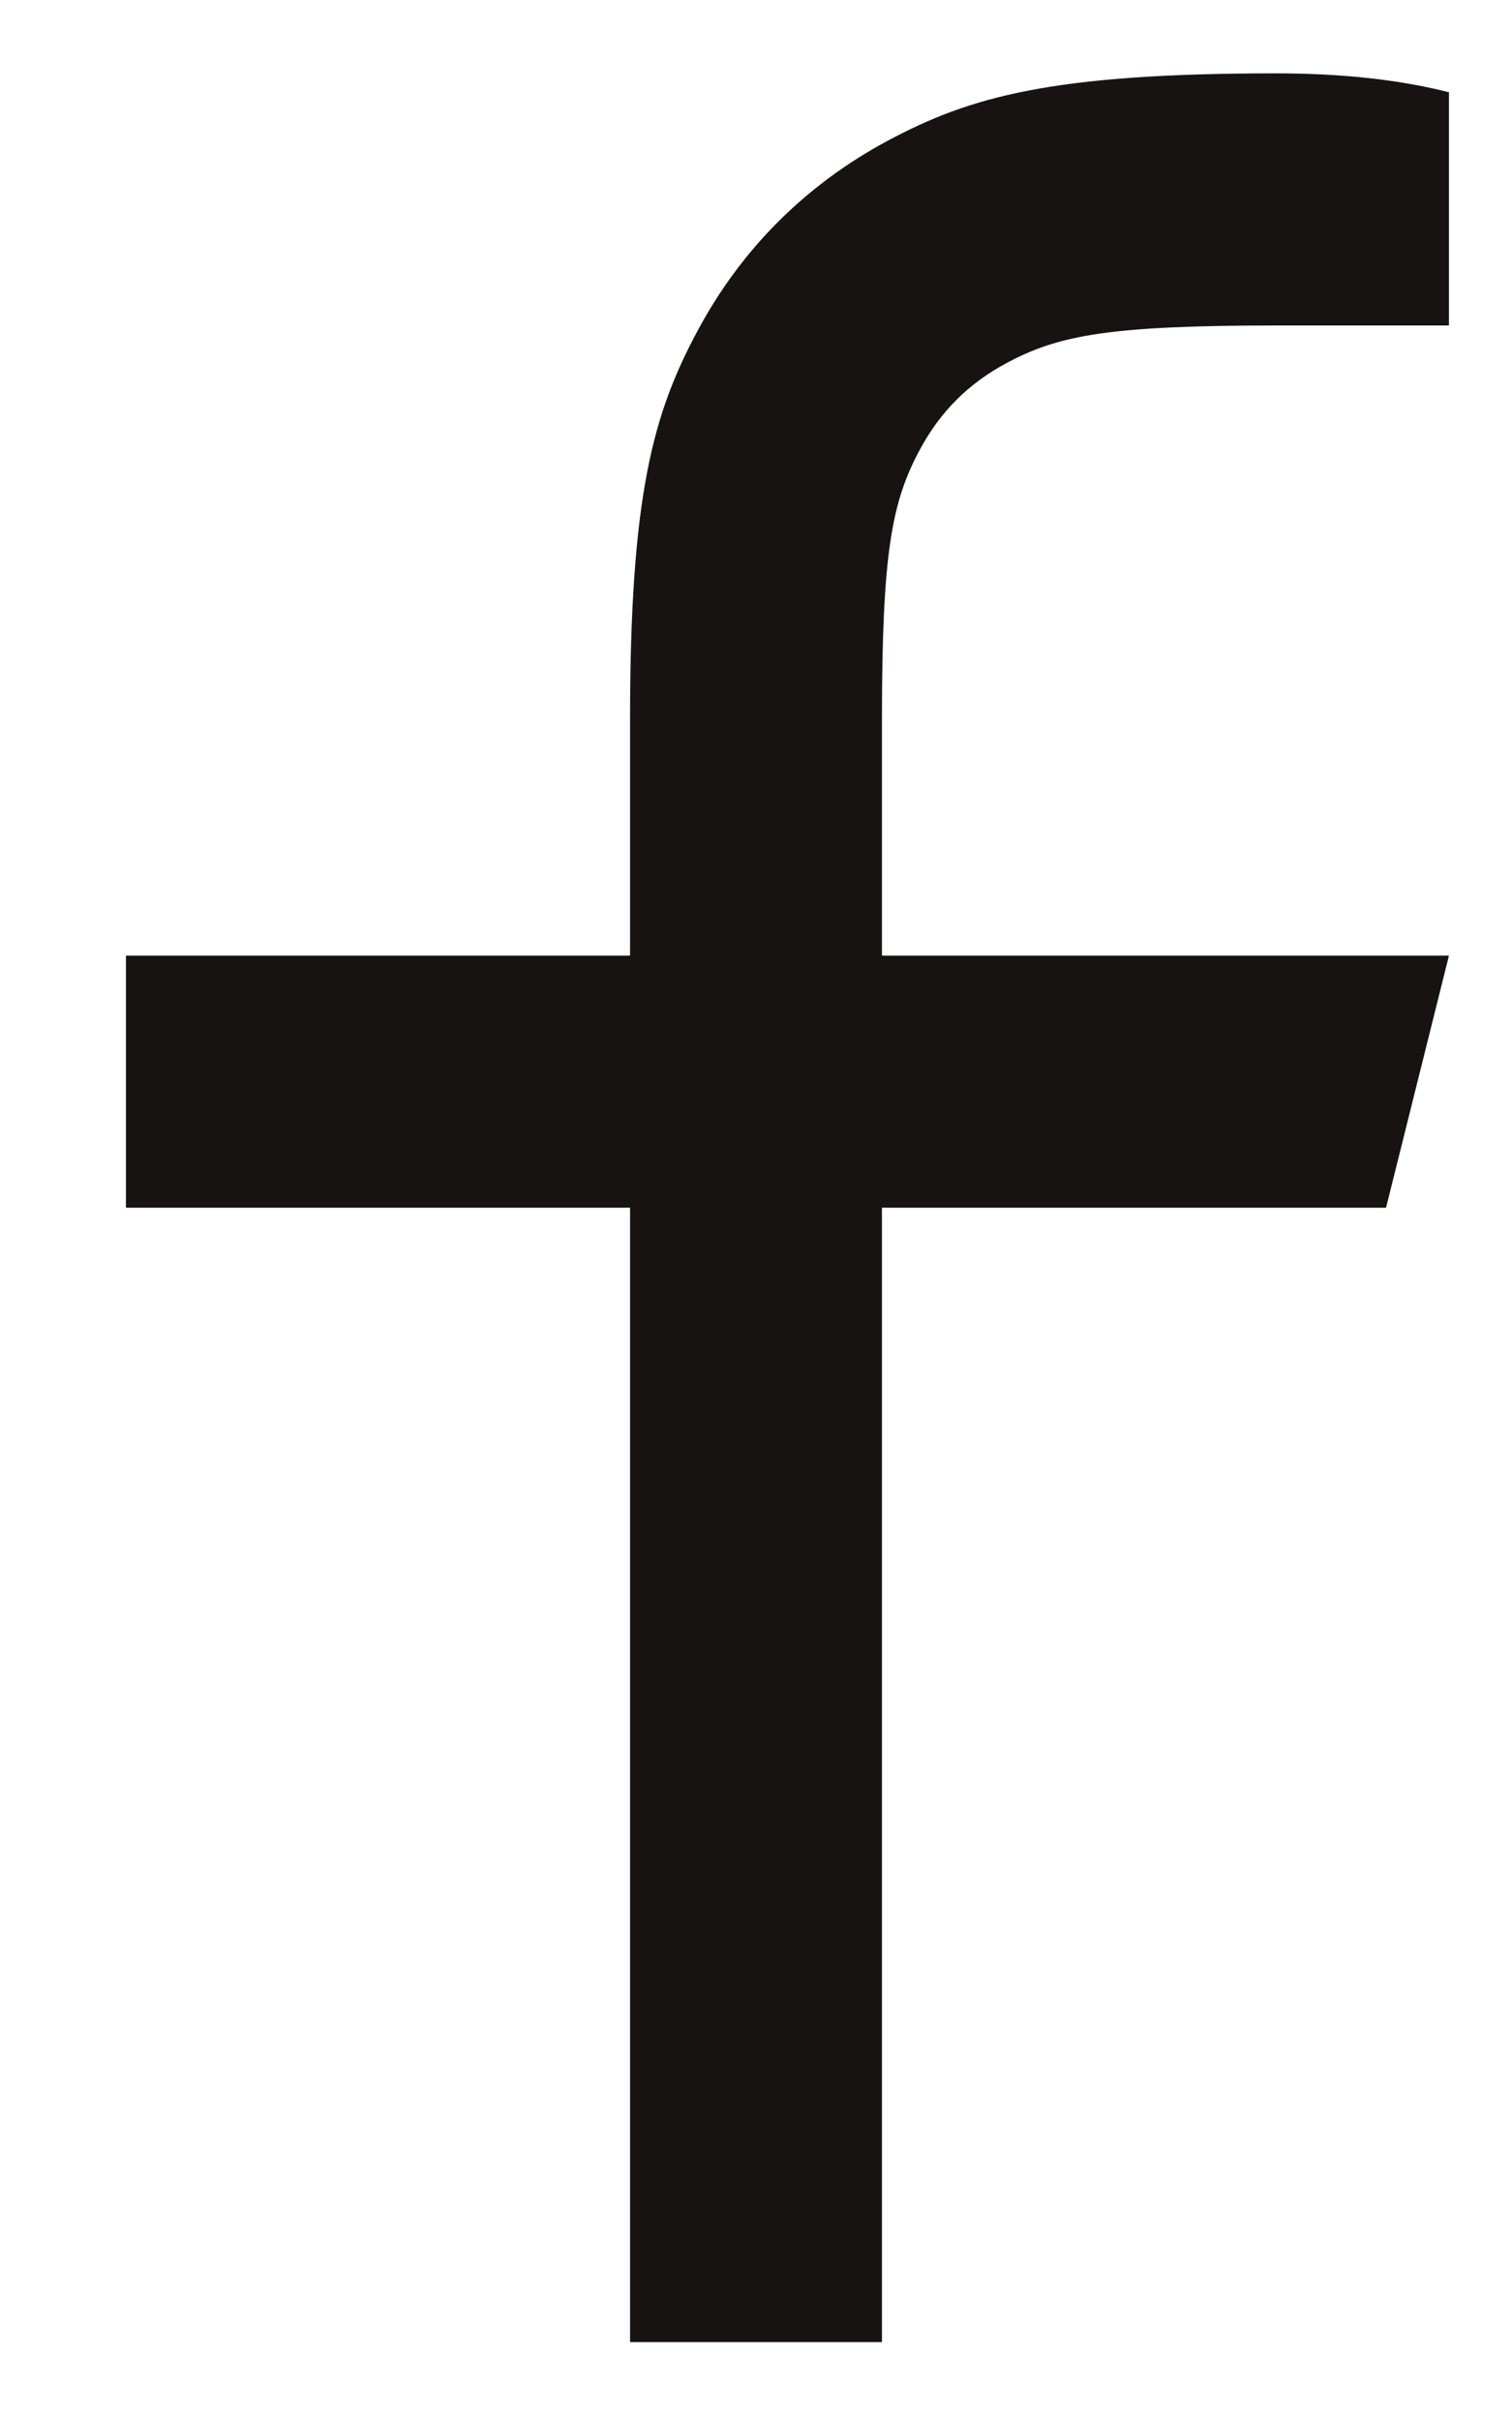 <svg xmlns="http://www.w3.org/2000/svg" fill="none" viewBox="0 0 10 16" height="16" width="10">
<path fill="#171313" d="M5.833 6.318H9.583L9.167 7.985H5.833V15.485H4.167V7.985H0.833V6.318H4.167V4.758C4.167 3.272 4.321 2.733 4.612 2.19C4.902 1.647 5.329 1.221 5.872 0.93C6.415 0.64 6.954 0.485 8.44 0.485C8.875 0.485 9.256 0.527 9.583 0.61V2.152H8.44C7.337 2.152 7.001 2.216 6.658 2.4C6.405 2.535 6.217 2.723 6.082 2.976C5.898 3.319 5.833 3.655 5.833 4.758V6.318Z"></path>
</svg>
